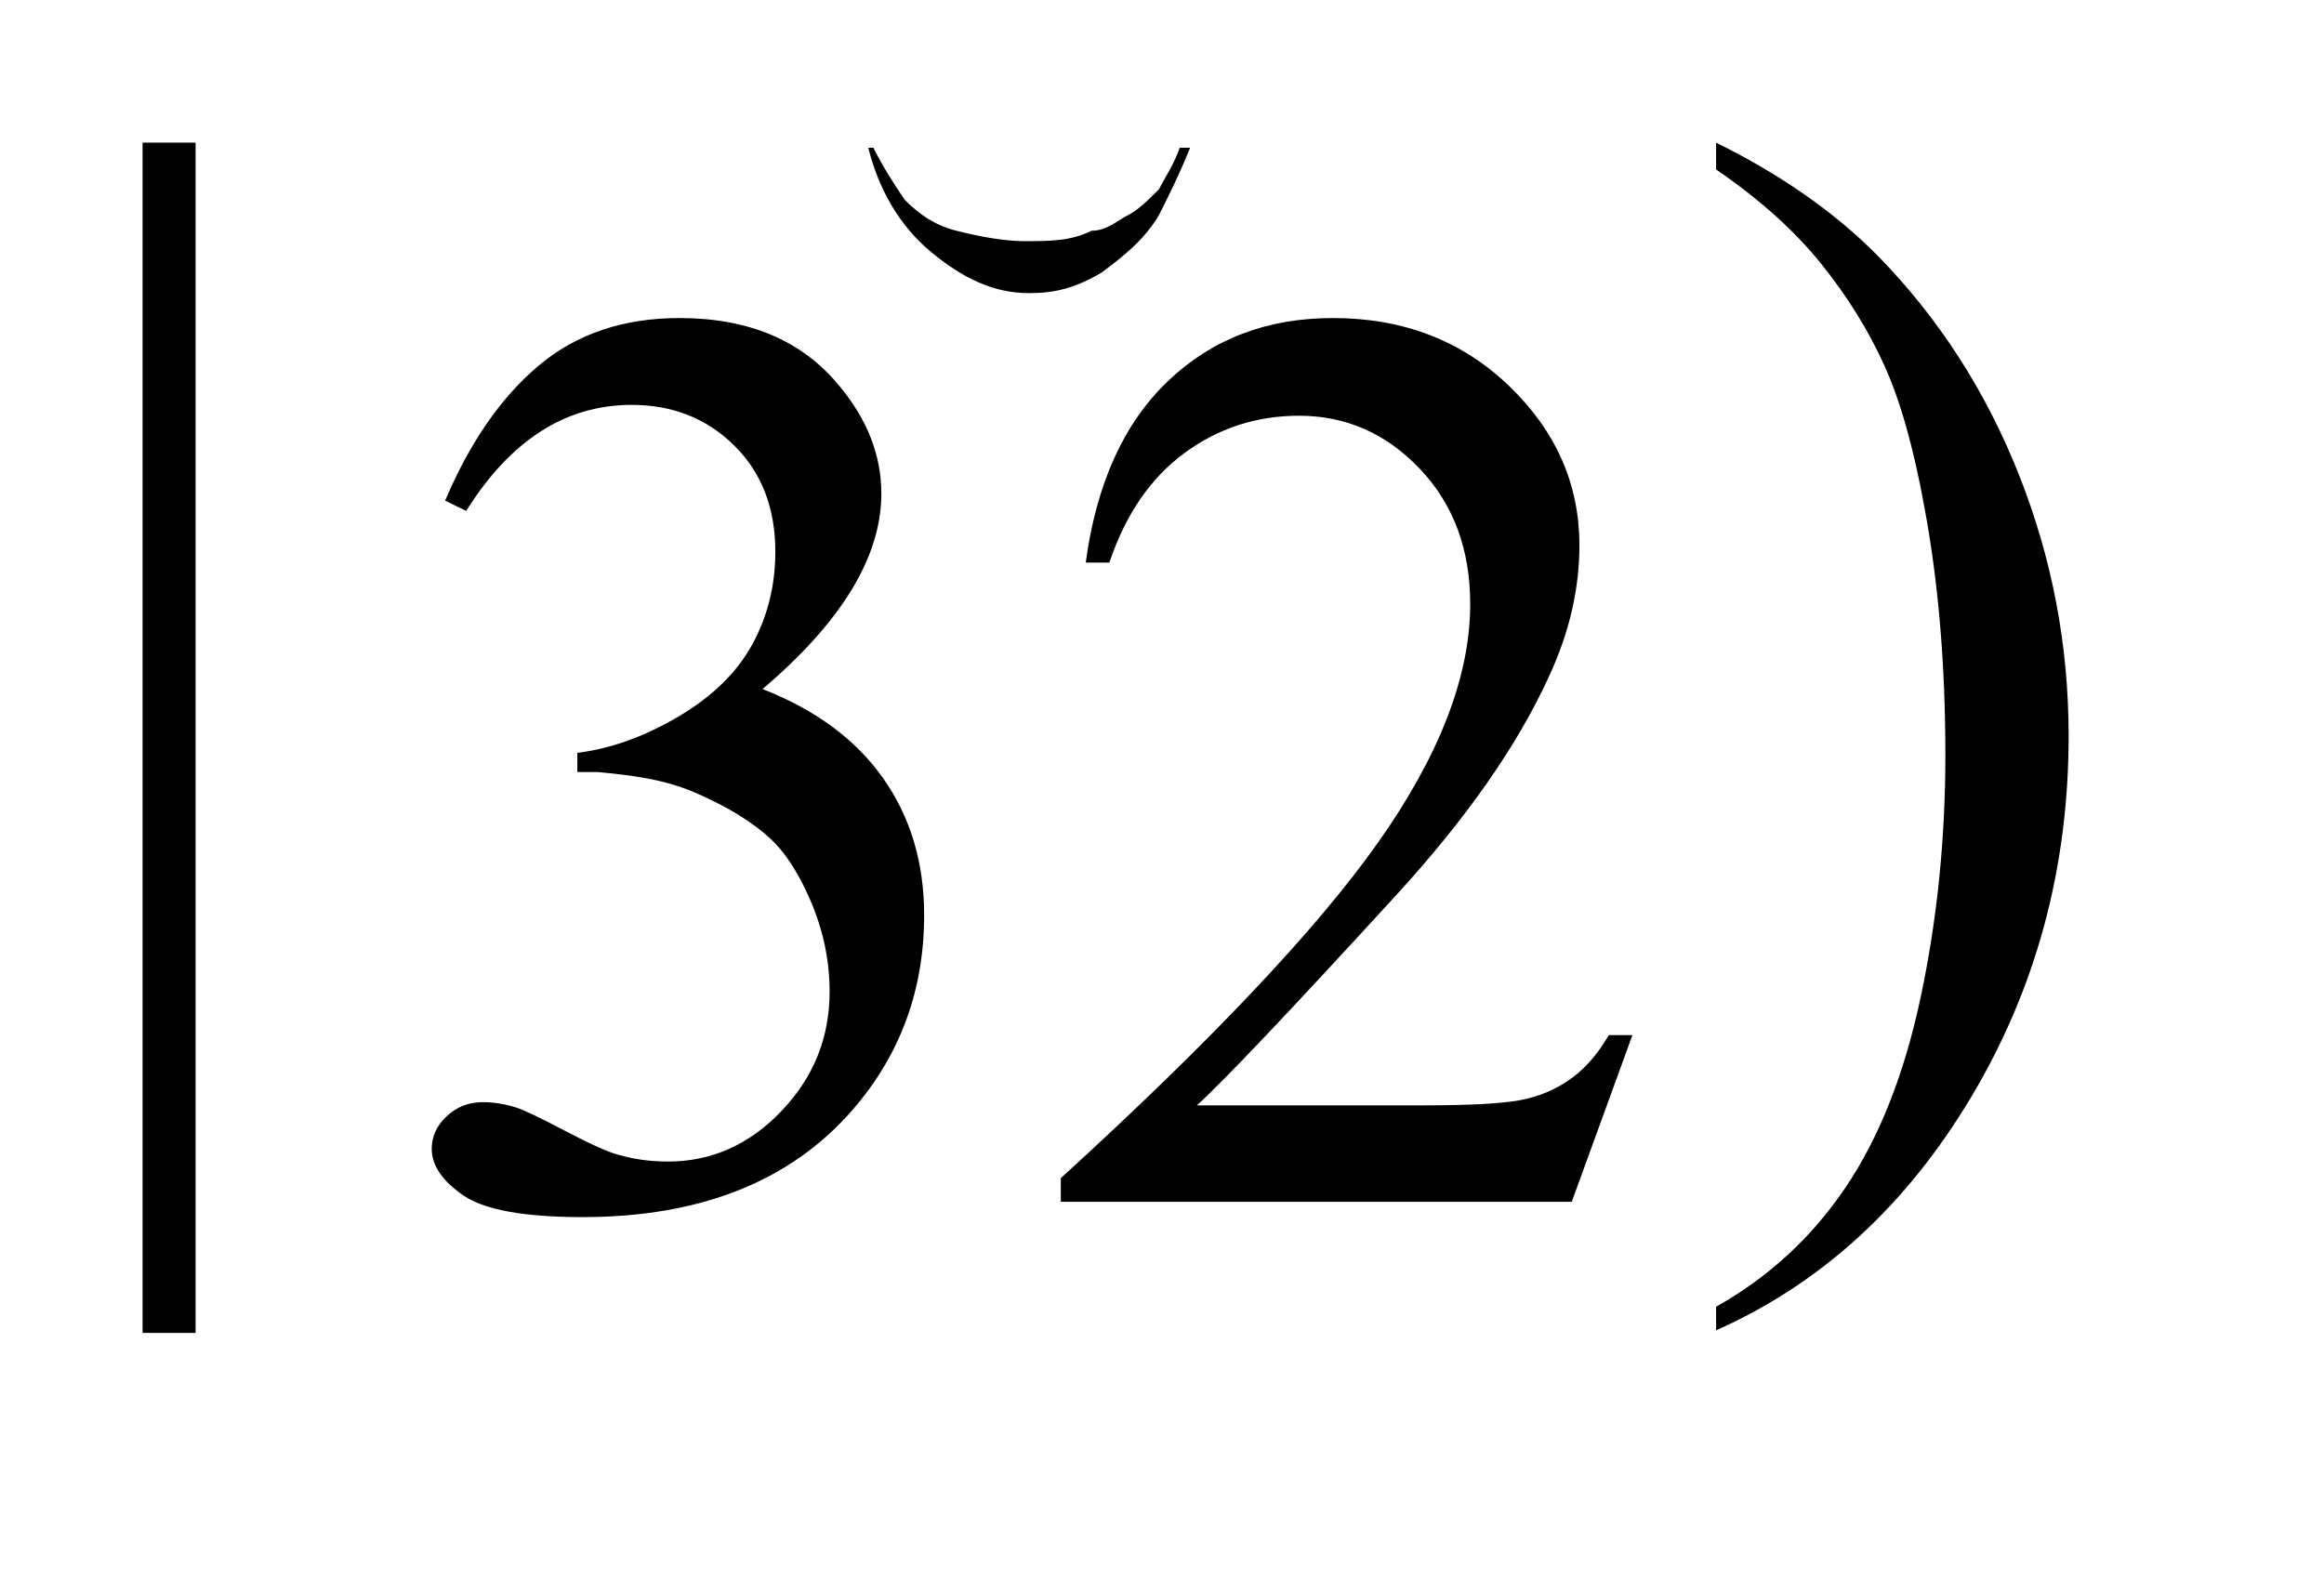 <?xml version="1.0" encoding="UTF-8"?>
<!DOCTYPE svg PUBLIC '-//W3C//DTD SVG 1.0//EN'
          'http://www.w3.org/TR/2001/REC-SVG-20010904/DTD/svg10.dtd'>
<svg stroke-dasharray="none" shape-rendering="auto" xmlns="http://www.w3.org/2000/svg" font-family="'Dialog'" text-rendering="auto" width="25" fill-opacity="1" color-interpolation="auto" color-rendering="auto" preserveAspectRatio="xMidYMid meet" font-size="12px" viewBox="0 0 25 17" fill="black" xmlns:xlink="http://www.w3.org/1999/xlink" stroke="black" image-rendering="auto" stroke-miterlimit="10" stroke-linecap="square" stroke-linejoin="miter" font-style="normal" stroke-width="1" height="17" stroke-dashoffset="0" font-weight="normal" stroke-opacity="1"
><!--Generated by the Batik Graphics2D SVG Generator--><defs id="genericDefs"
  /><g
  ><defs id="defs1"
    ><clipPath clipPathUnits="userSpaceOnUse" id="clipPath1"
      ><path d="M1.848 1.755 L17.122 1.755 L17.122 11.96 L1.848 11.96 L1.848 1.755 Z"
      /></clipPath
      ><clipPath clipPathUnits="userSpaceOnUse" id="clipPath2"
      ><path d="M59.055 56.082 L59.055 382.105 L547.043 382.105 L547.043 56.082 Z"
      /></clipPath
      ><clipPath clipPathUnits="userSpaceOnUse" id="clipPath3"
      ><path d="M-5.927 -0.973 L-5.927 9.231 L9.347 9.231 L9.347 -0.973 Z"
      /></clipPath
    ></defs
    ><g transform="scale(1.576,1.576) translate(-1.848,-1.755) matrix(0.031,0,0,0.031,0,0)"
    ><path d="M102.676 88.031 L102.676 350.156 L91.004 350.156 L91.004 88.031 ZM157.625 166.873 C163.062 154.029 169.93 144.115 178.227 137.13 C186.524 130.146 196.859 126.654 209.234 126.654 C224.516 126.654 236.234 131.622 244.391 141.56 C250.578 148.966 253.672 156.888 253.672 165.326 C253.672 179.201 244.953 193.544 227.516 208.357 C239.234 212.951 248.094 219.513 254.094 228.044 C260.094 236.576 263.094 246.607 263.094 258.138 C263.094 274.638 257.844 288.935 247.344 301.029 C233.656 316.779 213.828 324.654 187.859 324.654 C175.016 324.654 166.274 323.06 161.633 319.873 C156.992 316.685 154.672 313.263 154.672 309.607 C154.672 306.888 155.774 304.497 157.977 302.435 C160.18 300.372 162.828 299.341 165.922 299.341 C168.266 299.341 170.656 299.716 173.094 300.466 C174.688 300.935 178.297 302.646 183.922 305.599 C189.547 308.552 193.438 310.31 195.594 310.873 C199.062 311.904 202.766 312.419 206.703 312.419 C216.266 312.419 224.586 308.716 231.664 301.31 C238.742 293.904 242.281 285.138 242.281 275.013 C242.281 267.607 240.641 260.388 237.359 253.357 C234.922 248.107 232.25 244.123 229.344 241.404 C225.312 237.654 219.781 234.255 212.75 231.208 C205.719 228.162 198.513 227.337 191.234 226.638 L186.734 226.638 L186.734 222.419 C194.141 221.482 201.57 218.81 209.023 214.404 C216.476 209.998 221.891 204.701 225.266 198.513 C228.641 192.326 230.328 185.529 230.328 178.123 C230.328 168.466 227.305 160.662 221.258 154.708 C215.211 148.755 207.688 145.779 198.688 145.779 C184.156 145.779 172.016 153.56 162.266 169.123 ZM419.047 284.576 L405.688 321.279 L293.188 321.279 L293.188 316.076 C326.281 285.888 349.578 261.232 363.078 242.107 C376.578 222.982 383.328 205.497 383.328 189.654 C383.328 177.56 379.625 167.623 372.219 159.841 C364.812 152.06 355.953 148.169 345.641 148.169 C336.266 148.169 327.851 150.911 320.398 156.396 C312.945 161.88 307.438 169.919 303.875 180.513 L298.672 180.513 C301.016 163.169 307.039 149.857 316.742 140.576 C326.445 131.294 338.563 126.654 353.094 126.654 C368.562 126.654 381.477 131.622 391.836 141.56 C402.195 151.497 407.375 163.216 407.375 176.716 C407.375 186.372 405.125 196.029 400.625 205.685 C393.688 220.872 382.438 236.951 366.875 253.919 C343.531 279.419 328.953 294.794 323.141 300.044 L372.922 300.044 C383.047 300.044 390.149 299.669 394.227 298.919 C398.305 298.169 401.984 296.646 405.266 294.349 C408.547 292.052 411.406 288.794 413.844 284.576 ZM437.469 93.938 L437.469 88.031 C451.719 95.062 463.578 103.359 473.047 112.922 C486.453 126.609 496.812 142.664 504.125 161.086 C511.438 179.508 515.094 198.703 515.094 218.672 C515.094 247.734 507.945 274.242 493.648 298.195 C479.351 322.148 460.625 339.281 437.469 349.594 L437.469 344.391 C449 337.922 458.492 329.18 465.945 318.164 C473.398 307.148 478.93 293.133 482.539 276.117 C486.149 259.102 487.953 241.359 487.953 222.891 C487.953 202.922 486.406 184.688 483.312 168.188 C480.969 155.25 478.039 144.891 474.523 137.109 C471.008 129.328 466.344 121.828 460.531 114.609 C454.719 107.391 447.031 100.5 437.469 93.938 Z" stroke="none" clip-path="url(#clipPath2)"
    /></g
    ><g transform="matrix(1.576,0,0,1.576,9.34,1.534)"
    ><path d="M2.126 0.035 L2.197 0.035 C2.126 0.213 2.055 0.354 1.984 0.496 C1.878 0.673 1.736 0.779 1.595 0.886 C1.417 0.992 1.276 1.028 1.098 1.028 C0.85 1.028 0.638 0.921 0.425 0.744 C0.213 0.567 0.071 0.319 0 0.035 L0.035 0.035 C0.106 0.177 0.177 0.283 0.248 0.39 C0.354 0.496 0.461 0.567 0.602 0.602 C0.744 0.638 0.921 0.673 1.063 0.673 C1.24 0.673 1.382 0.673 1.524 0.602 C1.63 0.602 1.701 0.531 1.772 0.496 C1.843 0.461 1.913 0.39 1.984 0.319 C2.02 0.248 2.091 0.142 2.126 0.035 Z" stroke="none" clip-path="url(#clipPath3)"
    /></g
  ></g
></svg
>
